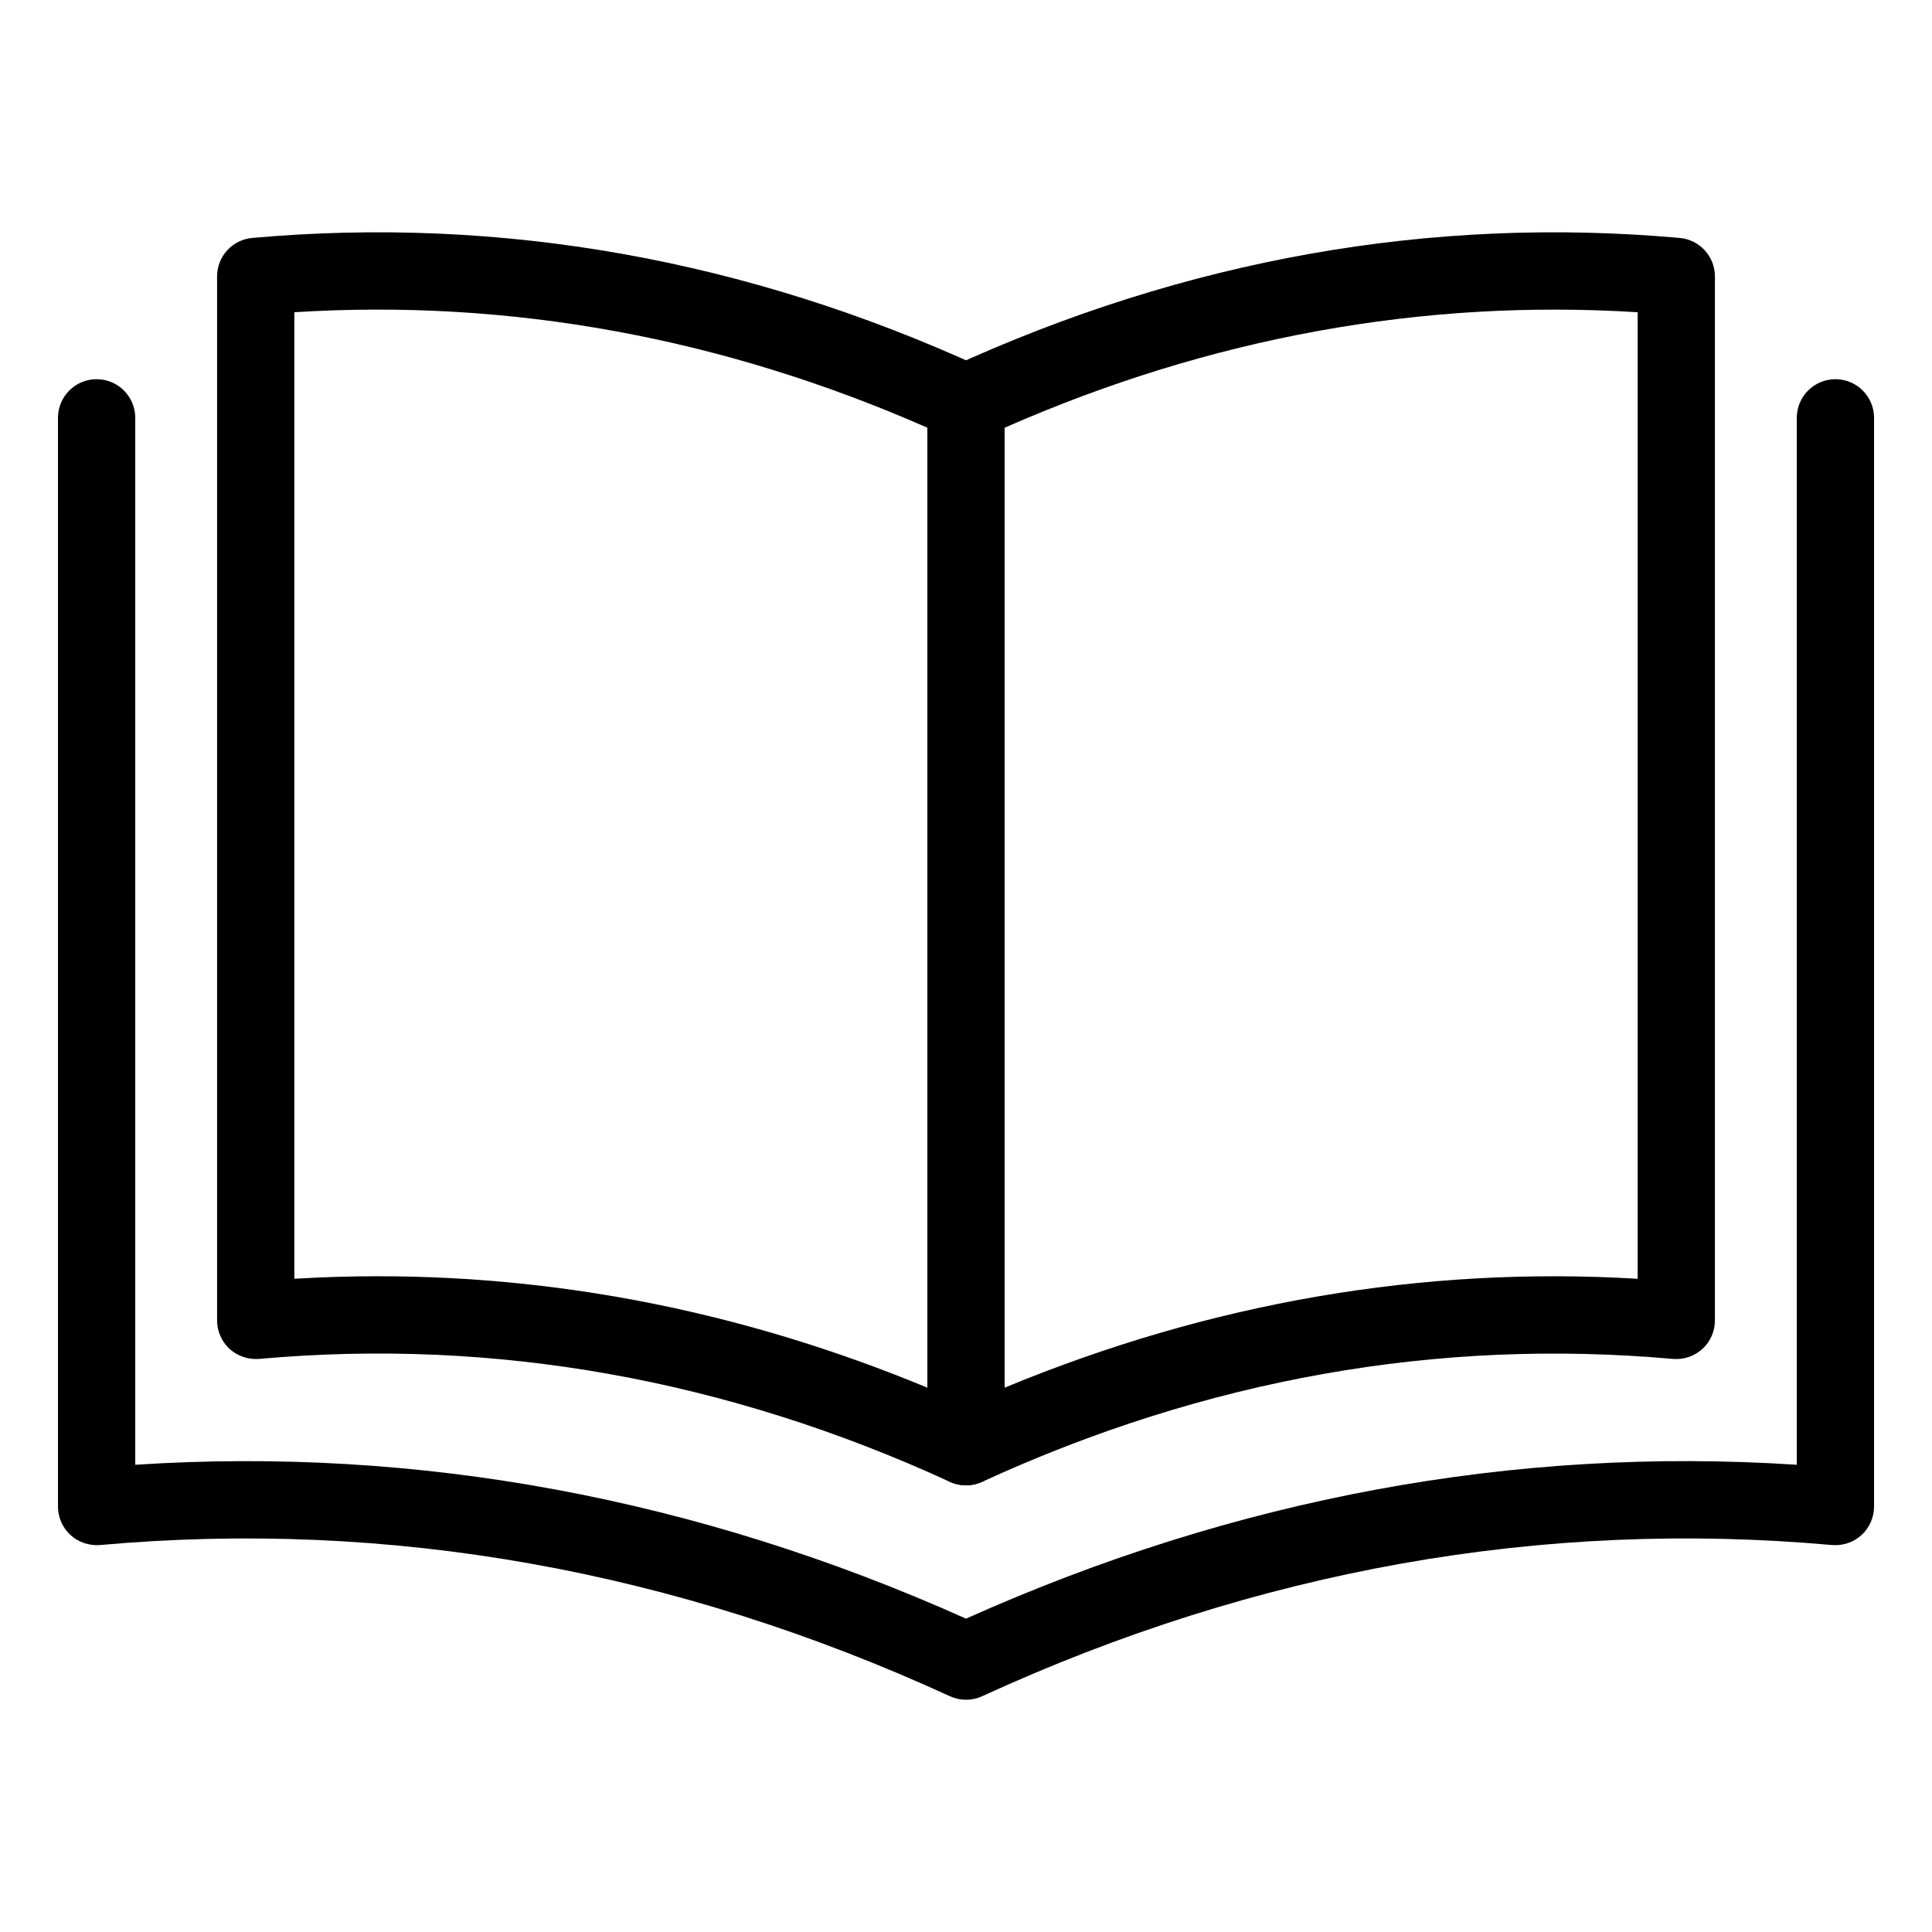 <svg id="Layer_2" enable-background="new 0 0 100 100" viewBox="0 0 100 100" xmlns="http://www.w3.org/2000/svg"><path d="m50 87.979c-.285 0-.569-.061-.835-.183-14.231-6.535-29.027-9.169-43.986-7.825-.561.043-1.114-.138-1.528-.516-.414-.379-.65-.915-.65-1.477v-56.351c0-1.104.896-2 2-2s2 .896 2 2v54.189c14.625-.955 29.072 1.721 43 7.965 13.927-6.244 28.376-8.922 43-7.965v-54.189c0-1.104.896-2 2-2s2 .896 2 2v56.351c0 .562-.236 1.098-.65 1.477s-.973.562-1.528.516c-14.96-1.345-29.755 1.289-43.986 7.825-.266.122-.55.183-.835.183z"/><path d="m50 76.881c-.284 0-.568-.061-.835-.183-11.568-5.312-23.59-7.457-35.751-6.361-.561.042-1.114-.138-1.528-.516-.414-.379-.65-.915-.65-1.477v-54.037c0-1.036.791-1.9 1.822-1.992 12.877-1.149 25.582 1.109 37.777 6.711.71.326 1.165 1.036 1.165 1.817v54.037c0 .682-.347 1.316-.921 1.684-.327.21-.702.316-1.079.316zm-30.418-10.822c9.641 0 19.163 1.931 28.418 5.767v-49.688c-10.619-4.669-21.632-6.678-32.765-5.977v50.028c1.45-.087 2.9-.131 4.347-.131z"/><path d="m50 76.881c-.377 0-.752-.106-1.079-.316-.574-.367-.921-1.002-.921-1.684v-54.037c0-.781.455-1.491 1.165-1.817 12.195-5.602 24.901-7.863 37.777-6.711 1.031.092 1.822.956 1.822 1.992v54.037c0 .562-.236 1.098-.65 1.477s-.973.561-1.528.516c-12.154-1.091-24.183 1.047-35.751 6.361-.266.122-.551.183-.835.183zm2-54.743v49.688c10.645-4.411 21.648-6.304 32.765-5.636v-50.028c-11.138-.701-22.146 1.307-32.765 5.977z"/></svg>